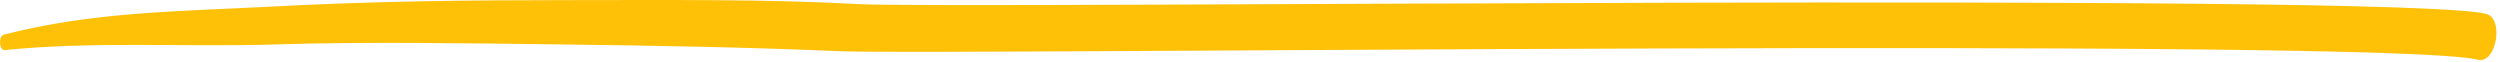 <?xml version="1.0" encoding="UTF-8"?> <svg xmlns="http://www.w3.org/2000/svg" width="440" height="11" viewBox="0 0 440 11" fill="none"> <path d="M0.783 8.819C16.583 7.219 32.583 8.319 48.583 7.819C64.583 7.319 81.883 7.619 98.583 7.819C115.283 8.019 131.583 8.319 148.083 9.019C164.583 9.719 419.383 6.519 436.183 10.519C439.383 11.219 440.783 3.119 437.483 2.419C421.283 -1.381 167.483 1.619 151.083 0.719C134.683 -0.181 116.783 0.019 99.683 0.019C82.583 0.019 65.583 0.219 48.583 1.119C31.583 2.019 16.483 2.019 0.583 6.119C-0.317 6.519 -0.117 8.819 0.783 8.819Z" fill="#FFC107"></path> </svg> 